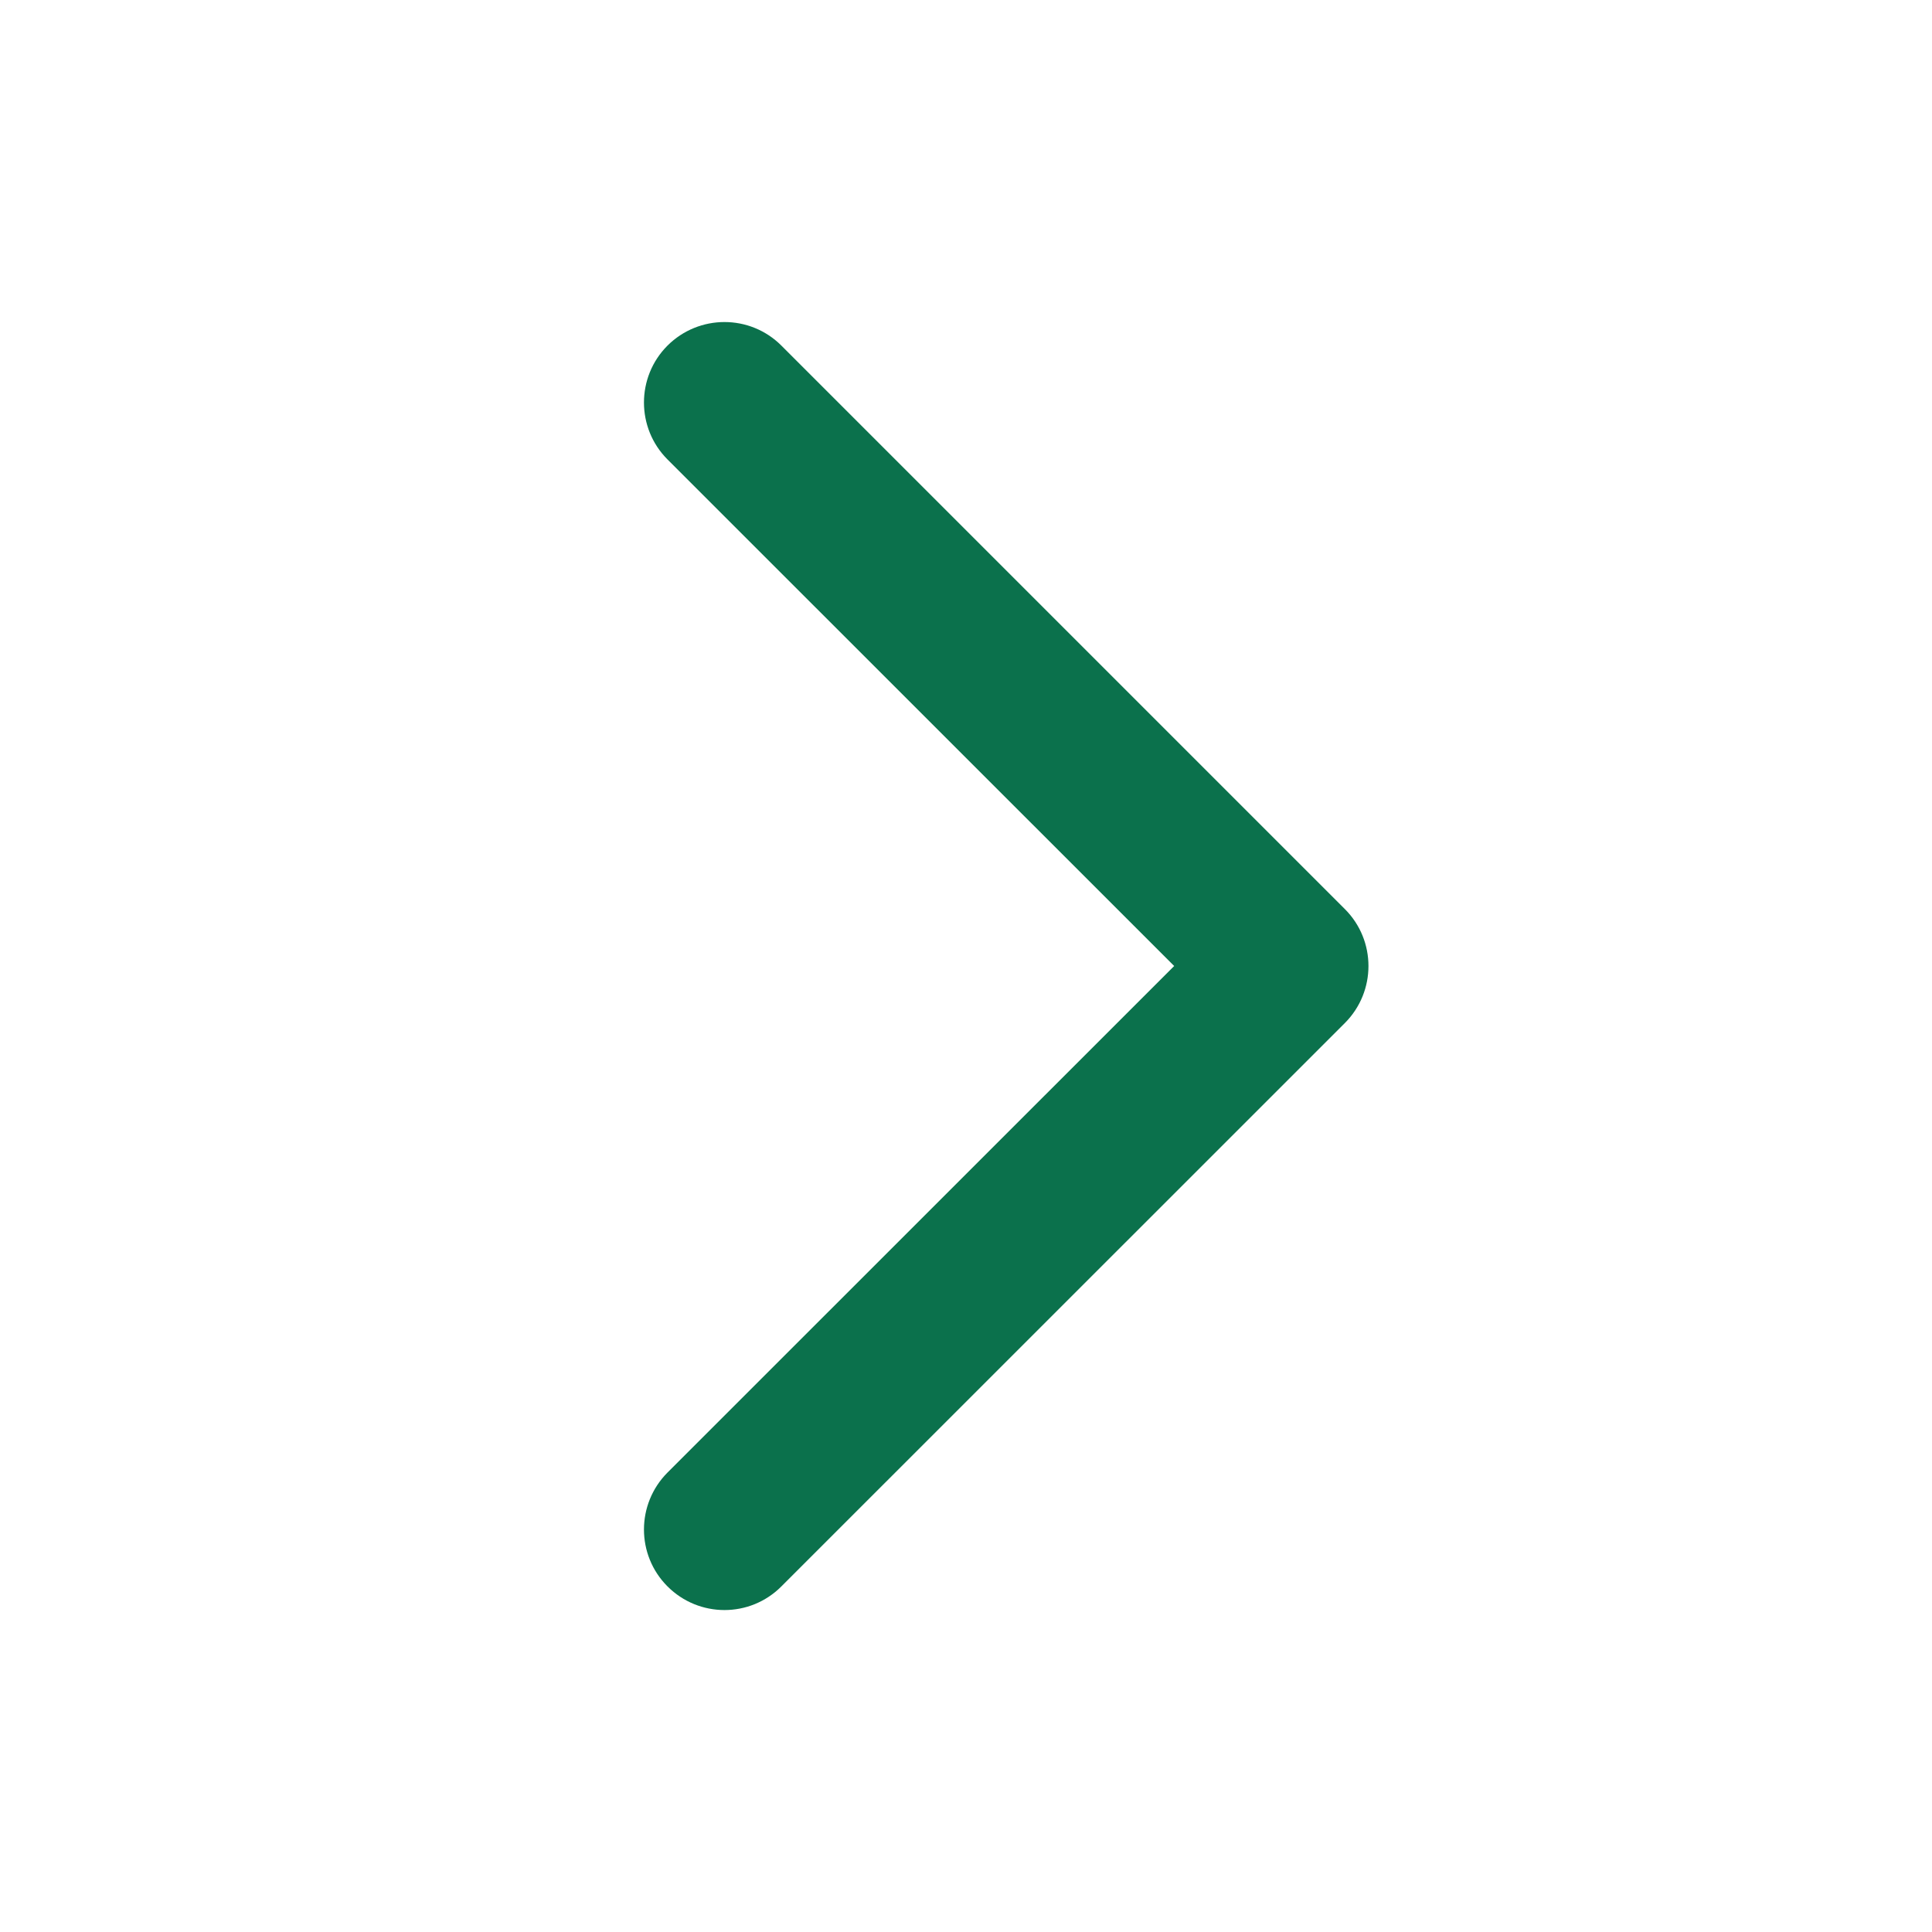 <svg xmlns="http://www.w3.org/2000/svg" width="16" height="16" viewBox="0 0 16 16" fill="none">
  <path fill-rule="evenodd" clip-rule="evenodd"
    d="M5.528 13.138C5.268 12.878 5.268 12.456 5.528 12.195L9.724 8L5.528 3.805C5.268 3.545 5.268 3.122 5.528 2.862C5.789 2.602 6.211 2.602 6.471 2.862L11.138 7.529C11.398 7.789 11.398 8.211 11.138 8.472L6.471 13.138C6.211 13.399 5.789 13.399 5.528 13.138Z"
    fill="#0B714C" />
</svg>